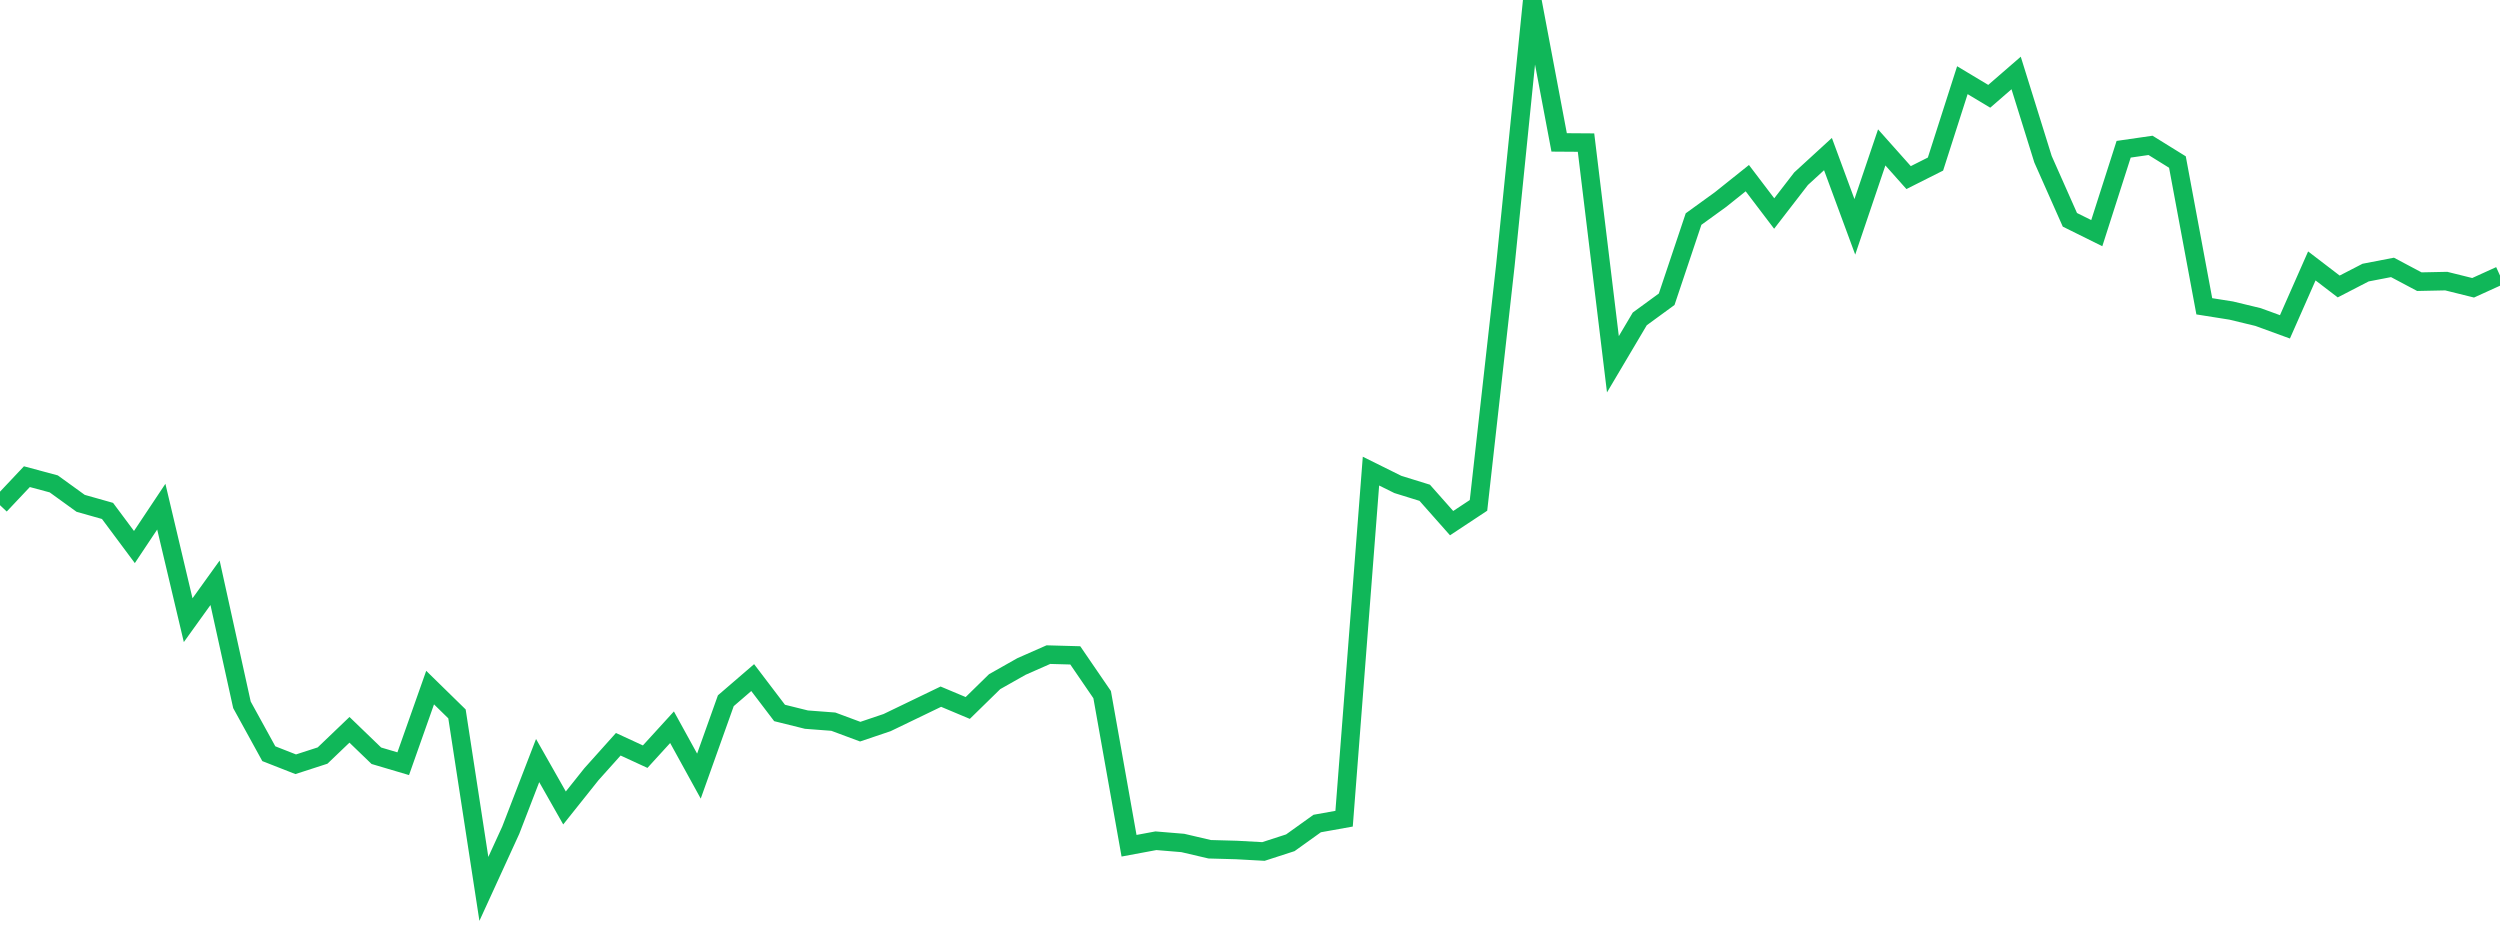 <?xml version="1.0" standalone="no"?>
<!DOCTYPE svg PUBLIC "-//W3C//DTD SVG 1.1//EN" "http://www.w3.org/Graphics/SVG/1.1/DTD/svg11.dtd">
<svg width="135" height="50" viewBox="0 0 135 50" preserveAspectRatio="none" class="sparkline" xmlns="http://www.w3.org/2000/svg"
xmlns:xlink="http://www.w3.org/1999/xlink"><path  class="sparkline--line" d="M 0 27.28 L 0 27.28 L 1.452 25.74 L 2.903 26.13 L 4.355 27.18 L 5.806 27.59 L 7.258 29.54 L 8.71 27.36 L 10.161 33.49 L 11.613 31.47 L 13.065 38.06 L 14.516 40.7 L 15.968 41.27 L 17.419 40.8 L 18.871 39.41 L 20.323 40.81 L 21.774 41.24 L 23.226 37.13 L 24.677 38.55 L 26.129 48 L 27.581 44.83 L 29.032 41.07 L 30.484 43.63 L 31.935 41.81 L 33.387 40.19 L 34.839 40.86 L 36.29 39.27 L 37.742 41.91 L 39.194 37.84 L 40.645 36.59 L 42.097 38.5 L 43.548 38.86 L 45 38.97 L 46.452 39.51 L 47.903 39.02 L 49.355 38.32 L 50.806 37.62 L 52.258 38.23 L 53.71 36.81 L 55.161 35.99 L 56.613 35.35 L 58.065 35.39 L 59.516 37.51 L 60.968 45.67 L 62.419 45.4 L 63.871 45.52 L 65.323 45.86 L 66.774 45.9 L 68.226 45.98 L 69.677 45.51 L 71.129 44.47 L 72.581 44.21 L 74.032 25.44 L 75.484 26.16 L 76.935 26.61 L 78.387 28.25 L 79.839 27.29 L 81.29 14.33 L 82.742 0 L 84.194 7.69 L 85.645 7.7 L 87.097 19.67 L 88.548 17.22 L 90 16.16 L 91.452 11.83 L 92.903 10.78 L 94.355 9.62 L 95.806 11.53 L 97.258 9.65 L 98.71 8.32 L 100.161 12.25 L 101.613 7.96 L 103.065 9.59 L 104.516 8.86 L 105.968 4.33 L 107.419 5.2 L 108.871 3.94 L 110.323 8.6 L 111.774 11.87 L 113.226 12.59 L 114.677 8.06 L 116.129 7.85 L 117.581 8.75 L 119.032 16.54 L 120.484 16.77 L 121.935 17.12 L 123.387 17.65 L 124.839 14.36 L 126.29 15.47 L 127.742 14.72 L 129.194 14.44 L 130.645 15.21 L 132.097 15.18 L 133.548 15.54 L 135 14.88" fill="none" stroke-width="1" stroke="#10b759"></path></svg>